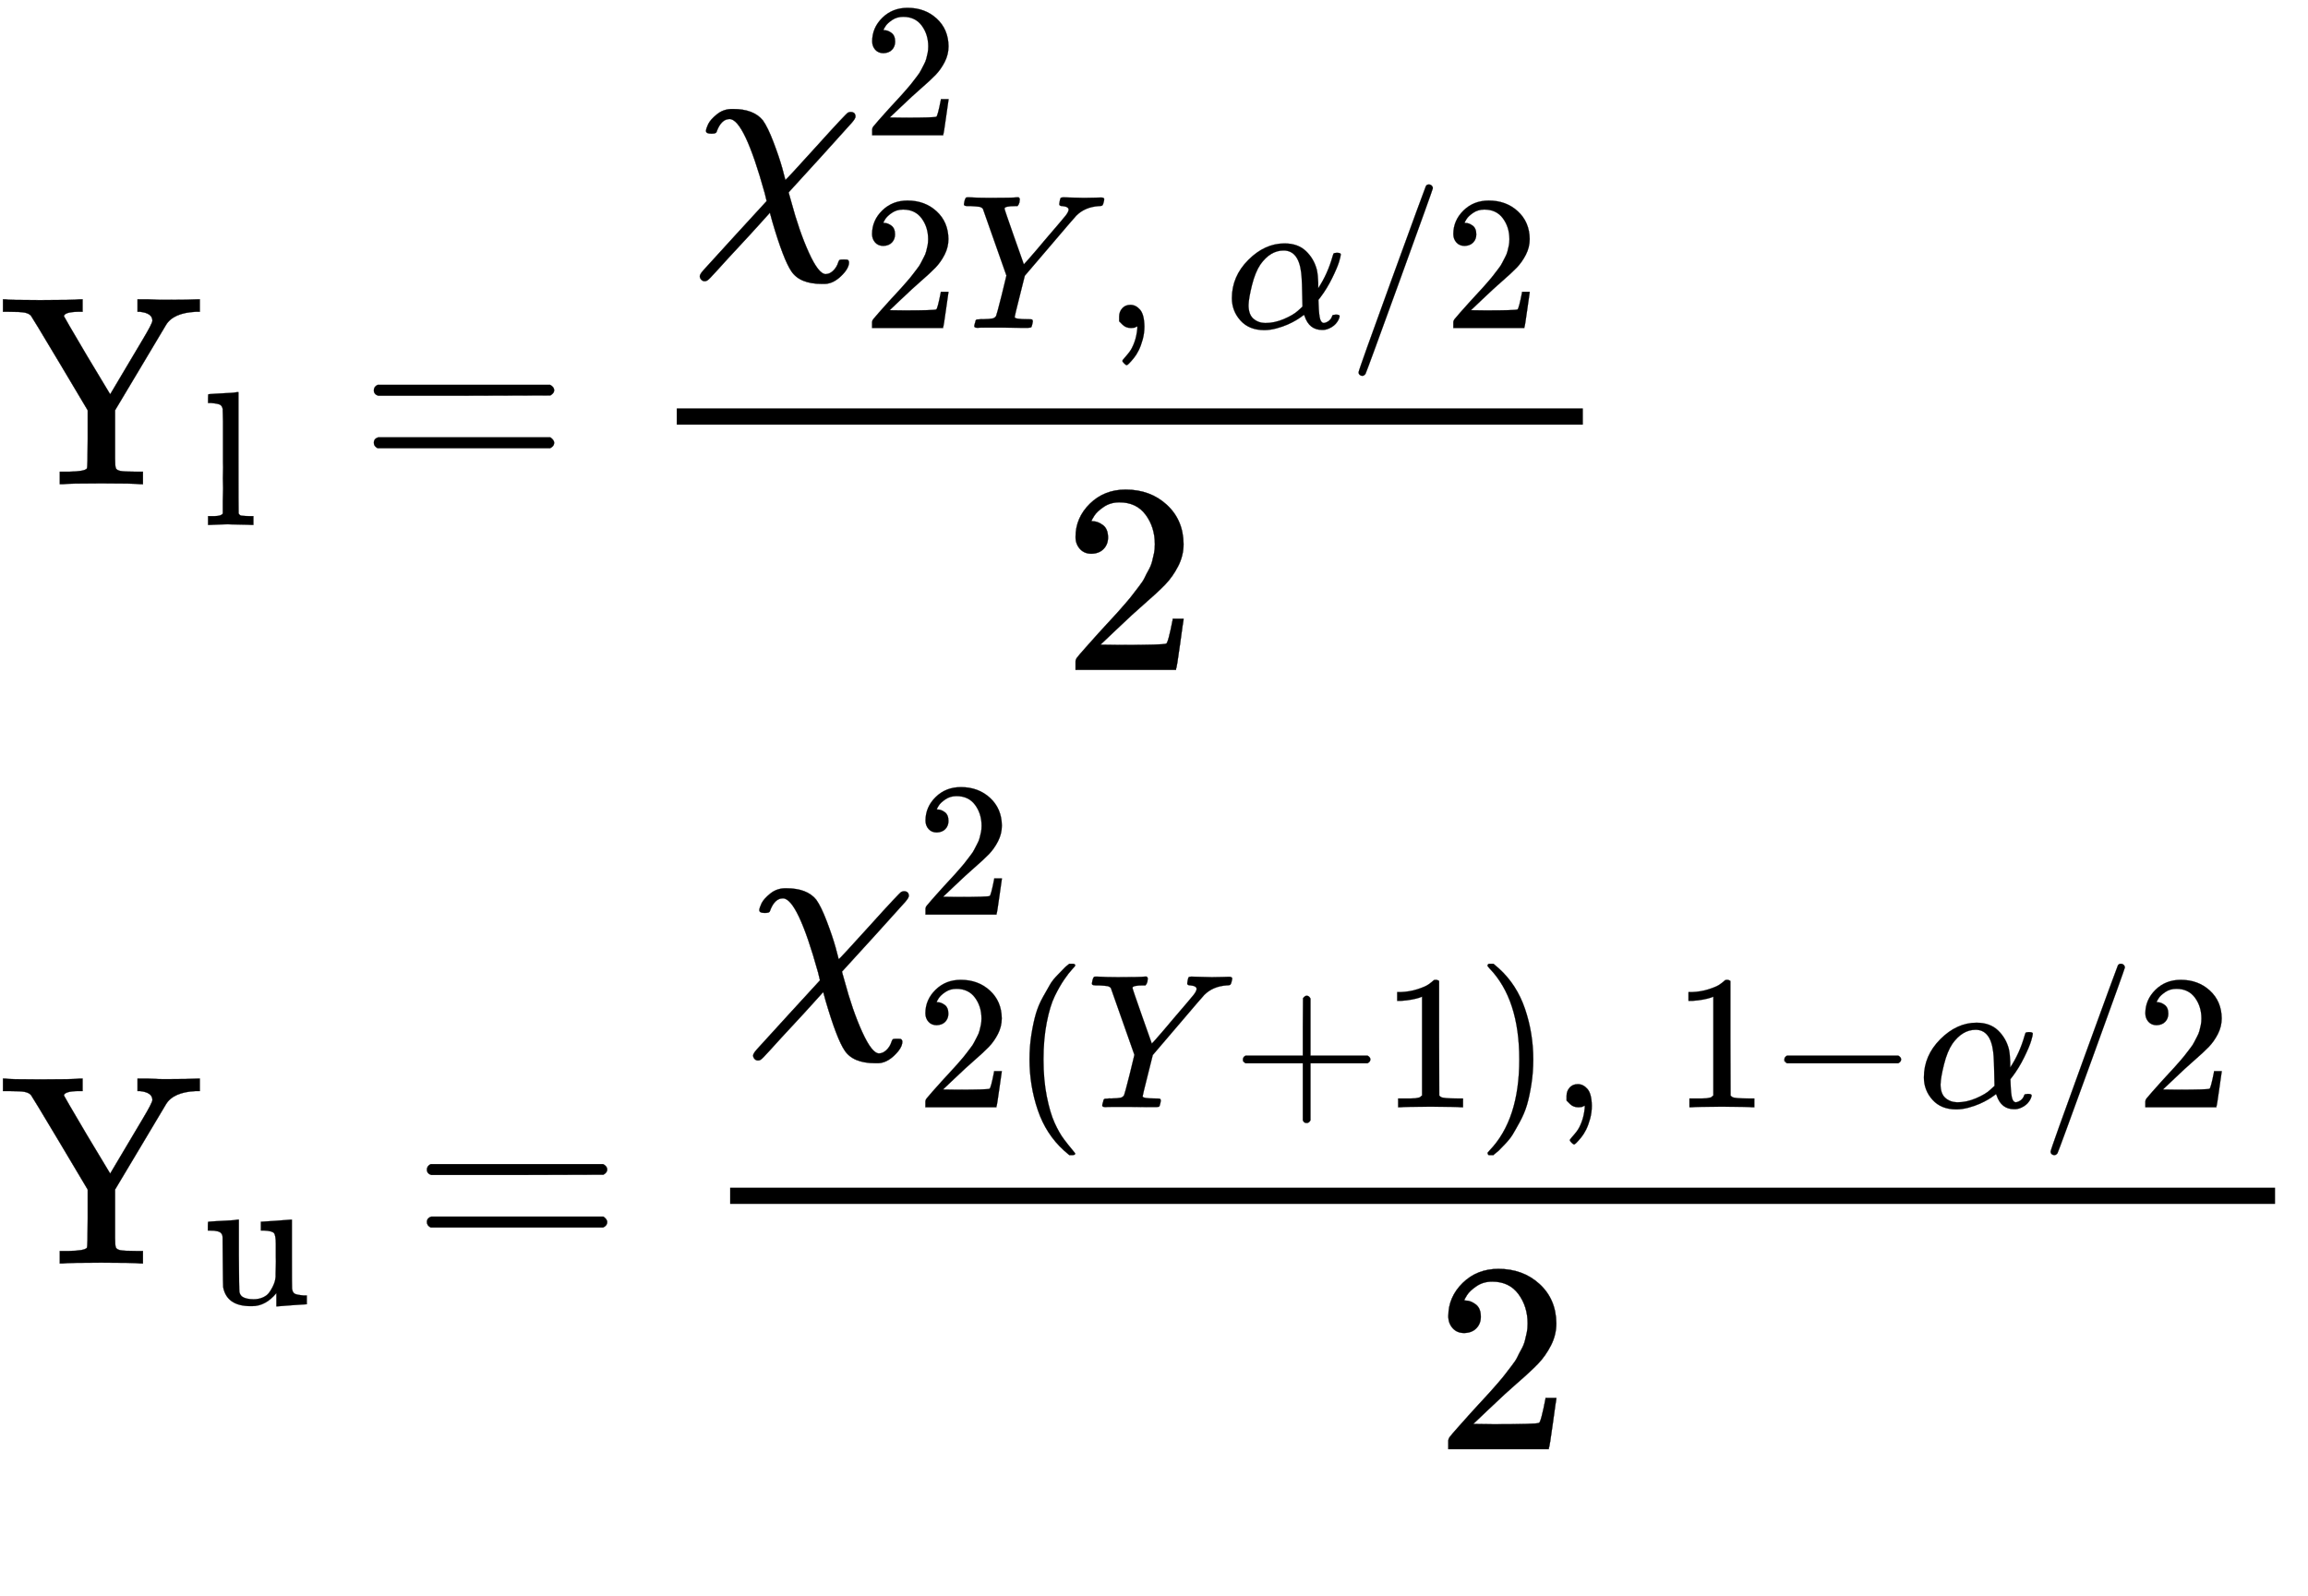 <svg xmlns="http://www.w3.org/2000/svg" role="img" aria-hidden="true" style="vertical-align: -9.53ex;font-size: 10pt;font-family: 'Microsoft Sans Serif';color: Black;" viewBox="0 -1788.6 8525.6 5894.9" focusable="false" width="19.801ex" height="13.692ex" xmlns:xlink="http://www.w3.org/1999/xlink"><defs id="MathJax_SVG_glyphs"><path id="MJMAIN-59" stroke-width="1" d="M 518 0 Q 497 3 374 3 Q 253 3 232 0 H 221 V 46 H 254 Q 313 47 321 58 Q 324 62 324 167 V 273 L 221 446 Q 117 620 114 623 Q 106 631 91 634 T 31 637 H 11 V 683 H 20 Q 29 680 148 680 Q 273 680 294 683 H 305 V 637 H 287 Q 239 636 236 621 Q 236 619 321 475 L 407 332 L 483 460 Q 502 492 527 534 Q 563 594 563 604 Q 563 632 517 637 H 508 V 683 H 517 H 525 Q 533 683 545 683 T 571 682 T 600 681 T 626 681 Q 695 681 731 683 H 738 V 637 H 723 Q 640 633 613 588 Q 612 587 517 427 L 425 273 V 169 V 95 Q 425 66 428 59 T 444 49 Q 459 46 506 46 H 528 V 0 H 518 Z" /><path id="MJMAIN-6C" stroke-width="1" d="M 42 46 H 56 Q 95 46 103 60 V 68 Q 103 77 103 91 T 103 124 T 104 167 T 104 217 T 104 272 T 104 329 Q 104 366 104 407 T 104 482 T 104 542 T 103 586 T 103 603 Q 100 622 89 628 T 44 637 H 26 V 660 Q 26 683 28 683 L 38 684 Q 48 685 67 686 T 104 688 Q 121 689 141 690 T 171 693 T 182 694 H 185 V 379 Q 185 62 186 60 Q 190 52 198 49 Q 219 46 247 46 H 263 V 0 H 255 L 232 1 Q 209 2 183 2 T 145 3 T 107 3 T 57 1 L 34 0 H 26 V 46 H 42 Z" /><path id="MJMAIN-3D" stroke-width="1" d="M 56 347 Q 56 360 70 367 H 707 Q 722 359 722 347 Q 722 336 708 328 L 390 327 H 72 Q 56 332 56 347 Z M 56 153 Q 56 168 72 173 H 708 Q 722 163 722 153 Q 722 140 707 133 H 70 Q 56 140 56 153 Z" /><path id="MJMATHI-3C7" stroke-width="1" d="M 576 -125 Q 576 -147 547 -175 T 487 -204 H 476 Q 394 -204 363 -157 Q 334 -114 293 26 L 284 59 Q 283 58 248 19 T 170 -66 T 92 -151 T 53 -191 Q 49 -194 43 -194 Q 36 -194 31 -189 T 25 -177 T 38 -154 T 151 -30 L 272 102 L 265 131 Q 189 405 135 405 Q 104 405 87 358 Q 86 351 68 351 Q 48 351 48 361 Q 48 369 56 386 T 89 423 T 148 442 Q 224 442 258 400 Q 276 375 297 320 T 330 222 L 341 180 Q 344 180 455 303 T 573 429 Q 579 431 582 431 Q 600 431 600 414 Q 600 407 587 392 T 477 270 Q 356 138 353 134 L 362 102 Q 392 -10 428 -89 T 490 -168 Q 504 -168 517 -156 T 536 -126 Q 539 -116 543 -115 T 557 -114 T 571 -115 Q 576 -118 576 -125 Z" /><path id="MJMAIN-32" stroke-width="1" d="M 109 429 Q 82 429 66 447 T 50 491 Q 50 562 103 614 T 235 666 Q 326 666 387 610 T 449 465 Q 449 422 429 383 T 381 315 T 301 241 Q 265 210 201 149 L 142 93 L 218 92 Q 375 92 385 97 Q 392 99 409 186 V 189 H 449 V 186 Q 448 183 436 95 T 421 3 V 0 H 50 V 19 V 31 Q 50 38 56 46 T 86 81 Q 115 113 136 137 Q 145 147 170 174 T 204 211 T 233 244 T 261 278 T 284 308 T 305 340 T 320 369 T 333 401 T 340 431 T 343 464 Q 343 527 309 573 T 212 619 Q 179 619 154 602 T 119 569 T 109 550 Q 109 549 114 549 Q 132 549 151 535 T 170 489 Q 170 464 154 447 T 109 429 Z" /><path id="MJMATHI-59" stroke-width="1" d="M 66 637 Q 54 637 49 637 T 39 638 T 32 641 T 30 647 T 33 664 T 42 682 Q 44 683 56 683 Q 104 680 165 680 Q 288 680 306 683 H 316 Q 322 677 322 674 T 320 656 Q 316 643 310 637 H 298 Q 242 637 242 624 Q 242 619 292 477 T 343 333 L 346 336 Q 350 340 358 349 T 379 373 T 411 410 T 454 461 Q 546 568 561 587 T 577 618 Q 577 634 545 637 Q 528 637 528 647 Q 528 649 530 661 Q 533 676 535 679 T 549 683 Q 551 683 578 682 T 657 680 Q 684 680 713 681 T 746 682 Q 763 682 763 673 Q 763 669 760 657 T 755 643 Q 753 637 734 637 Q 662 632 617 587 Q 608 578 477 424 L 348 273 L 322 169 Q 295 62 295 57 Q 295 46 363 46 Q 379 46 384 45 T 390 35 Q 390 33 388 23 Q 384 6 382 4 T 366 1 Q 361 1 324 1 T 232 2 Q 170 2 138 2 T 102 1 Q 84 1 84 9 Q 84 14 87 24 Q 88 27 89 30 T 90 35 T 91 39 T 93 42 T 96 44 T 101 45 T 107 45 T 116 46 T 129 46 Q 168 47 180 50 T 198 63 Q 201 68 227 171 L 252 274 L 129 623 Q 128 624 127 625 T 125 627 T 122 629 T 118 631 T 113 633 T 105 634 T 96 635 T 83 636 T 66 637 Z" /><path id="MJMAIN-2C" stroke-width="1" d="M 78 35 T 78 60 T 94 103 T 137 121 Q 165 121 187 96 T 210 8 Q 210 -27 201 -60 T 180 -117 T 154 -158 T 130 -185 T 117 -194 Q 113 -194 104 -185 T 95 -172 Q 95 -168 106 -156 T 131 -126 T 157 -76 T 173 -3 V 9 L 172 8 Q 170 7 167 6 T 161 3 T 152 1 T 140 0 Q 113 0 96 17 Z" /><path id="MJMATHI-3B1" stroke-width="1" d="M 34 156 Q 34 270 120 356 T 309 442 Q 379 442 421 402 T 478 304 Q 484 275 485 237 V 208 Q 534 282 560 374 Q 564 388 566 390 T 582 393 Q 603 393 603 385 Q 603 376 594 346 T 558 261 T 497 161 L 486 147 L 487 123 Q 489 67 495 47 T 514 26 Q 528 28 540 37 T 557 60 Q 559 67 562 68 T 577 70 Q 597 70 597 62 Q 597 56 591 43 Q 579 19 556 5 T 512 -10 H 505 Q 438 -10 414 62 L 411 69 L 400 61 Q 390 53 370 41 T 325 18 T 267 -2 T 203 -11 Q 124 -11 79 39 T 34 156 Z M 208 26 Q 257 26 306 47 T 379 90 L 403 112 Q 401 255 396 290 Q 382 405 304 405 Q 235 405 183 332 Q 156 292 139 224 T 121 120 Q 121 71 146 49 T 208 26 Z" /><path id="MJMAIN-2F" stroke-width="1" d="M 423 750 Q 432 750 438 744 T 444 730 Q 444 725 271 248 T 92 -240 Q 85 -250 75 -250 Q 68 -250 62 -245 T 56 -231 Q 56 -221 230 257 T 407 740 Q 411 750 423 750 Z" /><path id="MJMAIN-75" stroke-width="1" d="M 383 58 Q 327 -10 256 -10 H 249 Q 124 -10 105 89 Q 104 96 103 226 Q 102 335 102 348 T 96 369 Q 86 385 36 385 H 25 V 408 Q 25 431 27 431 L 38 432 Q 48 433 67 434 T 105 436 Q 122 437 142 438 T 172 441 T 184 442 H 187 V 261 Q 188 77 190 64 Q 193 49 204 40 Q 224 26 264 26 Q 290 26 311 35 T 343 58 T 363 90 T 375 120 T 379 144 Q 379 145 379 161 T 380 201 T 380 248 V 315 Q 380 361 370 372 T 320 385 H 302 V 431 Q 304 431 378 436 T 457 442 H 464 V 264 Q 464 84 465 81 Q 468 61 479 55 T 524 46 H 542 V 0 Q 540 0 467 -5 T 390 -11 H 383 V 58 Z" /><path id="MJMAIN-28" stroke-width="1" d="M 94 250 Q 94 319 104 381 T 127 488 T 164 576 T 202 643 T 244 695 T 277 729 T 302 750 H 315 H 319 Q 333 750 333 741 Q 333 738 316 720 T 275 667 T 226 581 T 184 443 T 167 250 T 184 58 T 225 -81 T 274 -167 T 316 -220 T 333 -241 Q 333 -250 318 -250 H 315 H 302 L 274 -226 Q 180 -141 137 -14 T 94 250 Z" /><path id="MJMAIN-2B" stroke-width="1" d="M 56 237 T 56 250 T 70 270 H 369 V 420 L 370 570 Q 380 583 389 583 Q 402 583 409 568 V 270 H 707 Q 722 262 722 250 T 707 230 H 409 V -68 Q 401 -82 391 -82 H 389 H 387 Q 375 -82 369 -68 V 230 H 70 Q 56 237 56 250 Z" /><path id="MJMAIN-31" stroke-width="1" d="M 213 578 L 200 573 Q 186 568 160 563 T 102 556 H 83 V 602 H 102 Q 149 604 189 617 T 245 641 T 273 663 Q 275 666 285 666 Q 294 666 302 660 V 361 L 303 61 Q 310 54 315 52 T 339 48 T 401 46 H 427 V 0 H 416 Q 395 3 257 3 Q 121 3 100 0 H 88 V 46 H 114 Q 136 46 152 46 T 177 47 T 193 50 T 201 52 T 207 57 T 213 61 V 578 Z" /><path id="MJMAIN-29" stroke-width="1" d="M 60 749 L 64 750 Q 69 750 74 750 H 86 L 114 726 Q 208 641 251 514 T 294 250 Q 294 182 284 119 T 261 12 T 224 -76 T 186 -143 T 145 -194 T 113 -227 T 90 -246 Q 87 -249 86 -250 H 74 Q 66 -250 63 -250 T 58 -247 T 55 -238 Q 56 -237 66 -225 Q 221 -64 221 250 T 66 725 Q 56 737 55 738 Q 55 746 60 749 Z" /><path id="MJMAIN-2212" stroke-width="1" d="M 84 237 T 84 250 T 98 270 H 679 Q 694 262 694 250 T 679 230 H 98 Q 84 237 84 250 Z" /></defs><g fill="currentColor" stroke="currentColor" stroke-width="0" transform="matrix(1 0 0 -1 0 0)"><use x="0" y="0" xmlns:NS2="http://www.w3.org/1999/xlink" NS2:href="#MJMAIN-59" /><use transform="scale(0.707)" x="1061" y="-213" xmlns:NS3="http://www.w3.org/1999/xlink" NS3:href="#MJMAIN-6C" /><use x="1325" y="0" xmlns:NS4="http://www.w3.org/1999/xlink" NS4:href="#MJMAIN-3D" /><g transform="translate(2103)"><g transform="translate(397)"><rect stroke="none" x="0" y="220" width="3347" height="60" /><g transform="translate(60 944)"><use x="0" y="0" xmlns:NS5="http://www.w3.org/1999/xlink" NS5:href="#MJMATHI-3C7" /><use transform="scale(0.707)" x="886" y="488" xmlns:NS6="http://www.w3.org/1999/xlink" NS6:href="#MJMAIN-32" /><g transform="translate(626 -367)"><use transform="scale(0.707)" x="0" y="0" xmlns:NS7="http://www.w3.org/1999/xlink" NS7:href="#MJMAIN-32" /><use transform="scale(0.707)" x="500" y="0" xmlns:NS8="http://www.w3.org/1999/xlink" NS8:href="#MJMATHI-59" /><use transform="scale(0.707)" x="1263" y="0" xmlns:NS9="http://www.w3.org/1999/xlink" NS9:href="#MJMAIN-2C" /><use transform="scale(0.707)" x="1896" y="0" xmlns:NS10="http://www.w3.org/1999/xlink" NS10:href="#MJMATHI-3B1" /><use transform="scale(0.707)" x="2536" y="0" xmlns:NS11="http://www.w3.org/1999/xlink" NS11:href="#MJMAIN-2F" /><use transform="scale(0.707)" x="3037" y="0" xmlns:NS12="http://www.w3.org/1999/xlink" NS12:href="#MJMAIN-32" /></g></g><use x="1423" y="-686" xmlns:NS13="http://www.w3.org/1999/xlink" NS13:href="#MJMAIN-32" /></g></g><g transform="translate(0 -2879)"><use x="0" y="0" xmlns:NS14="http://www.w3.org/1999/xlink" NS14:href="#MJMAIN-59" /><use transform="scale(0.707)" x="1061" y="-213" xmlns:NS15="http://www.w3.org/1999/xlink" NS15:href="#MJMAIN-75" /><use x="1521" y="0" xmlns:NS16="http://www.w3.org/1999/xlink" NS16:href="#MJMAIN-3D" /><g transform="translate(2300)"><g transform="translate(397)"><rect stroke="none" x="0" y="220" width="5707" height="60" /><g transform="translate(60 944)"><use x="0" y="0" xmlns:NS17="http://www.w3.org/1999/xlink" NS17:href="#MJMATHI-3C7" /><use transform="scale(0.707)" x="886" y="488" xmlns:NS18="http://www.w3.org/1999/xlink" NS18:href="#MJMAIN-32" /><g transform="translate(626 -367)"><use transform="scale(0.707)" x="0" y="0" xmlns:NS19="http://www.w3.org/1999/xlink" NS19:href="#MJMAIN-32" /><use transform="scale(0.707)" x="500" y="0" xmlns:NS20="http://www.w3.org/1999/xlink" NS20:href="#MJMAIN-28" /><use transform="scale(0.707)" x="890" y="0" xmlns:NS21="http://www.w3.org/1999/xlink" NS21:href="#MJMATHI-59" /><use transform="scale(0.707)" x="1653" y="0" xmlns:NS22="http://www.w3.org/1999/xlink" NS22:href="#MJMAIN-2B" /><use transform="scale(0.707)" x="2432" y="0" xmlns:NS23="http://www.w3.org/1999/xlink" NS23:href="#MJMAIN-31" /><use transform="scale(0.707)" x="2932" y="0" xmlns:NS24="http://www.w3.org/1999/xlink" NS24:href="#MJMAIN-29" /><use transform="scale(0.707)" x="3322" y="0" xmlns:NS25="http://www.w3.org/1999/xlink" NS25:href="#MJMAIN-2C" /><use transform="scale(0.707)" x="3954" y="0" xmlns:NS26="http://www.w3.org/1999/xlink" NS26:href="#MJMAIN-31" /><use transform="scale(0.707)" x="4454" y="0" xmlns:NS27="http://www.w3.org/1999/xlink" NS27:href="#MJMAIN-2212" /><use transform="scale(0.707)" x="5233" y="0" xmlns:NS28="http://www.w3.org/1999/xlink" NS28:href="#MJMATHI-3B1" /><use transform="scale(0.707)" x="5873" y="0" xmlns:NS29="http://www.w3.org/1999/xlink" NS29:href="#MJMAIN-2F" /><use transform="scale(0.707)" x="6374" y="0" xmlns:NS30="http://www.w3.org/1999/xlink" NS30:href="#MJMAIN-32" /></g></g><use x="2603" y="-686" xmlns:NS31="http://www.w3.org/1999/xlink" NS31:href="#MJMAIN-32" /></g></g></g></g></svg>